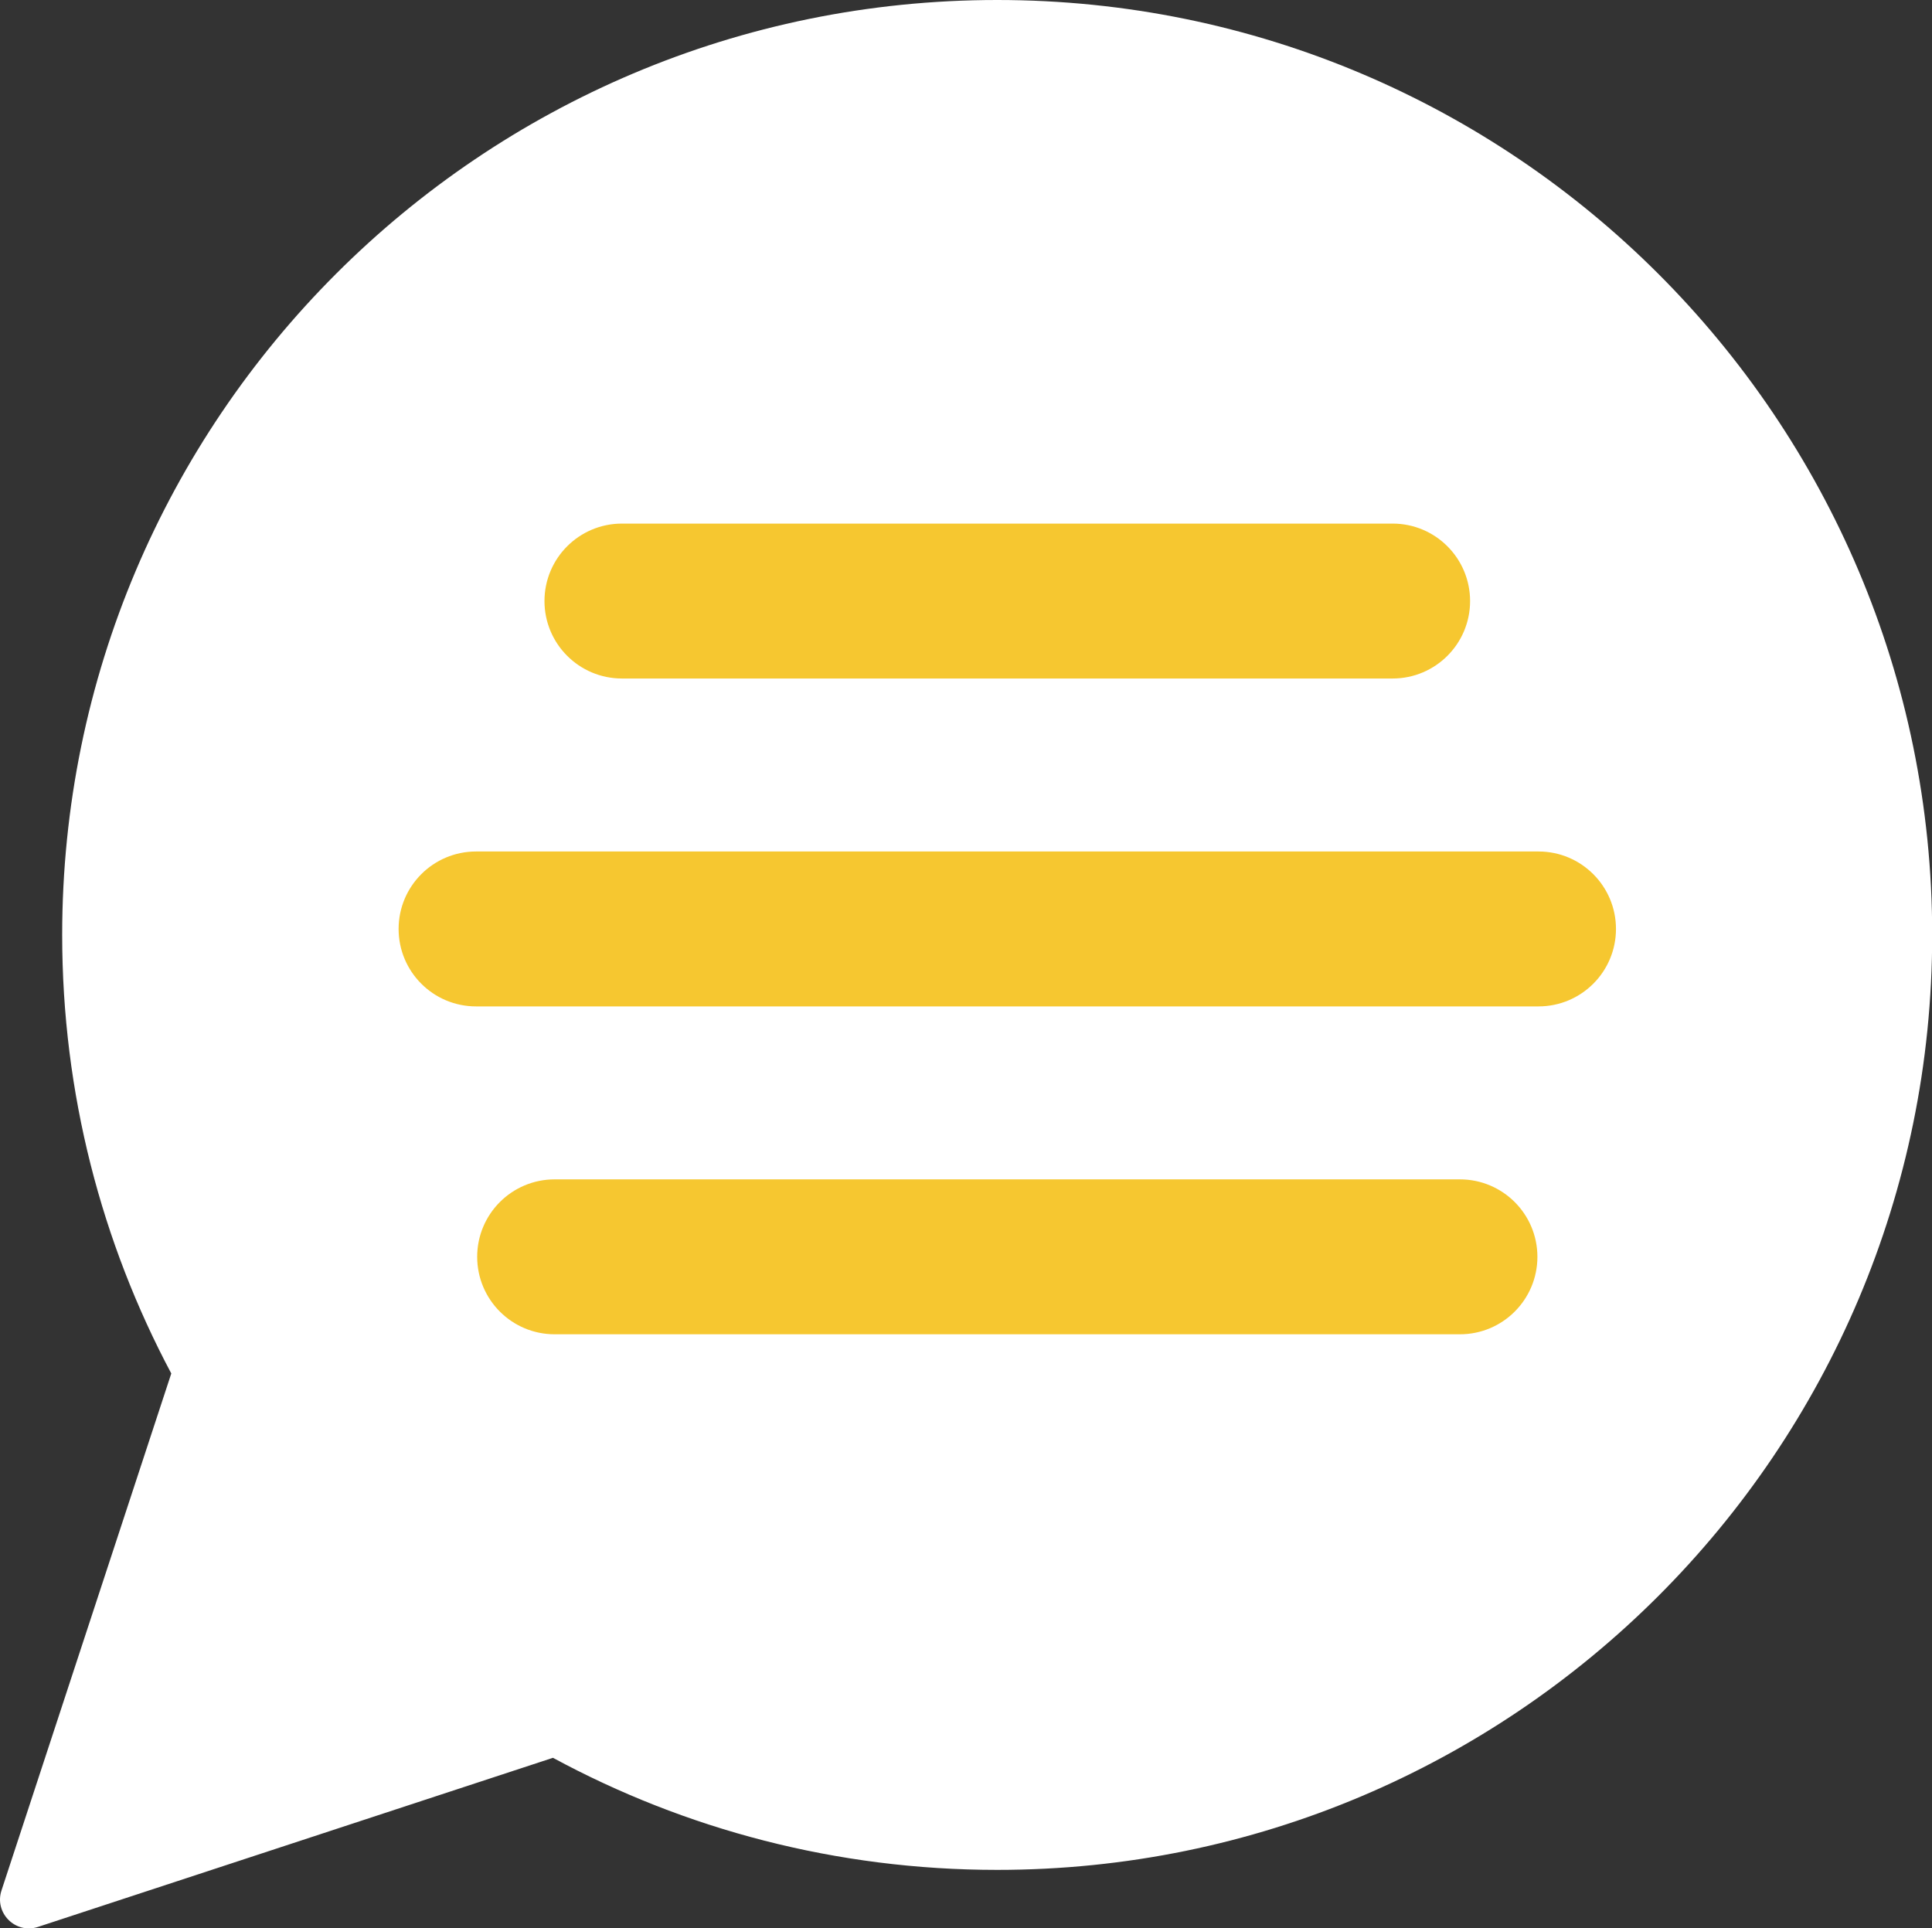 <?xml version="1.0" encoding="UTF-8" standalone="no"?><svg xmlns="http://www.w3.org/2000/svg" xmlns:xlink="http://www.w3.org/1999/xlink" fill="#000000" height="417.6" preserveAspectRatio="xMidYMid meet" version="1" viewBox="0.0 0.0 418.4 417.6" width="418.4" zoomAndPan="magnify"><rect x="0.0" y="0.0" width="418.4" height="417.6" fill="#333333" stroke="none"/><defs><clipPath id="a"><path d="M 0 0 L 418.441 0 L 418.441 417.648 L 0 417.648 Z M 0 0"/></clipPath></defs><g><g clip-path="url(#a)" id="change1_1"><path d="M 215.953 0 C 104.121 0 13.465 90.656 13.465 202.488 C 13.465 236.812 22.02 269.137 37.094 297.465 L 0.324 409.43 C -1.277 414.305 3.348 418.93 8.223 417.328 L 119.75 380.703 C 148.367 396.184 181.133 404.977 215.953 404.977 C 327.781 404.977 418.441 314.316 418.441 202.488 C 418.441 90.656 327.781 0 215.953 0" fill="#ffffff"/></g><g id="change2_1"><path d="M 301.594 146.949 L 134.691 146.949 C 125.426 146.949 117.914 139.441 117.914 130.176 C 117.914 120.91 125.426 113.398 134.691 113.398 L 301.594 113.398 C 310.855 113.398 318.367 120.91 318.367 130.176 C 318.367 139.441 310.855 146.949 301.594 146.949" fill="#f6c730"/></g><g id="change2_2"><path d="M 333.184 217.965 L 103.098 217.965 C 93.832 217.965 86.324 210.453 86.324 201.188 C 86.324 191.926 93.832 184.414 103.098 184.414 L 333.184 184.414 C 342.449 184.414 349.961 191.926 349.961 201.188 C 349.961 210.453 342.449 217.965 333.184 217.965" fill="#f6c730"/></g><g id="change2_3"><path d="M 316.168 288.977 L 120.113 288.977 C 110.848 288.977 103.34 281.465 103.34 272.199 C 103.34 262.938 110.848 255.426 120.113 255.426 L 316.168 255.426 C 325.434 255.426 332.945 262.938 332.945 272.199 C 332.945 281.465 325.434 288.977 316.168 288.977" fill="#f6c730"/></g></g></svg>